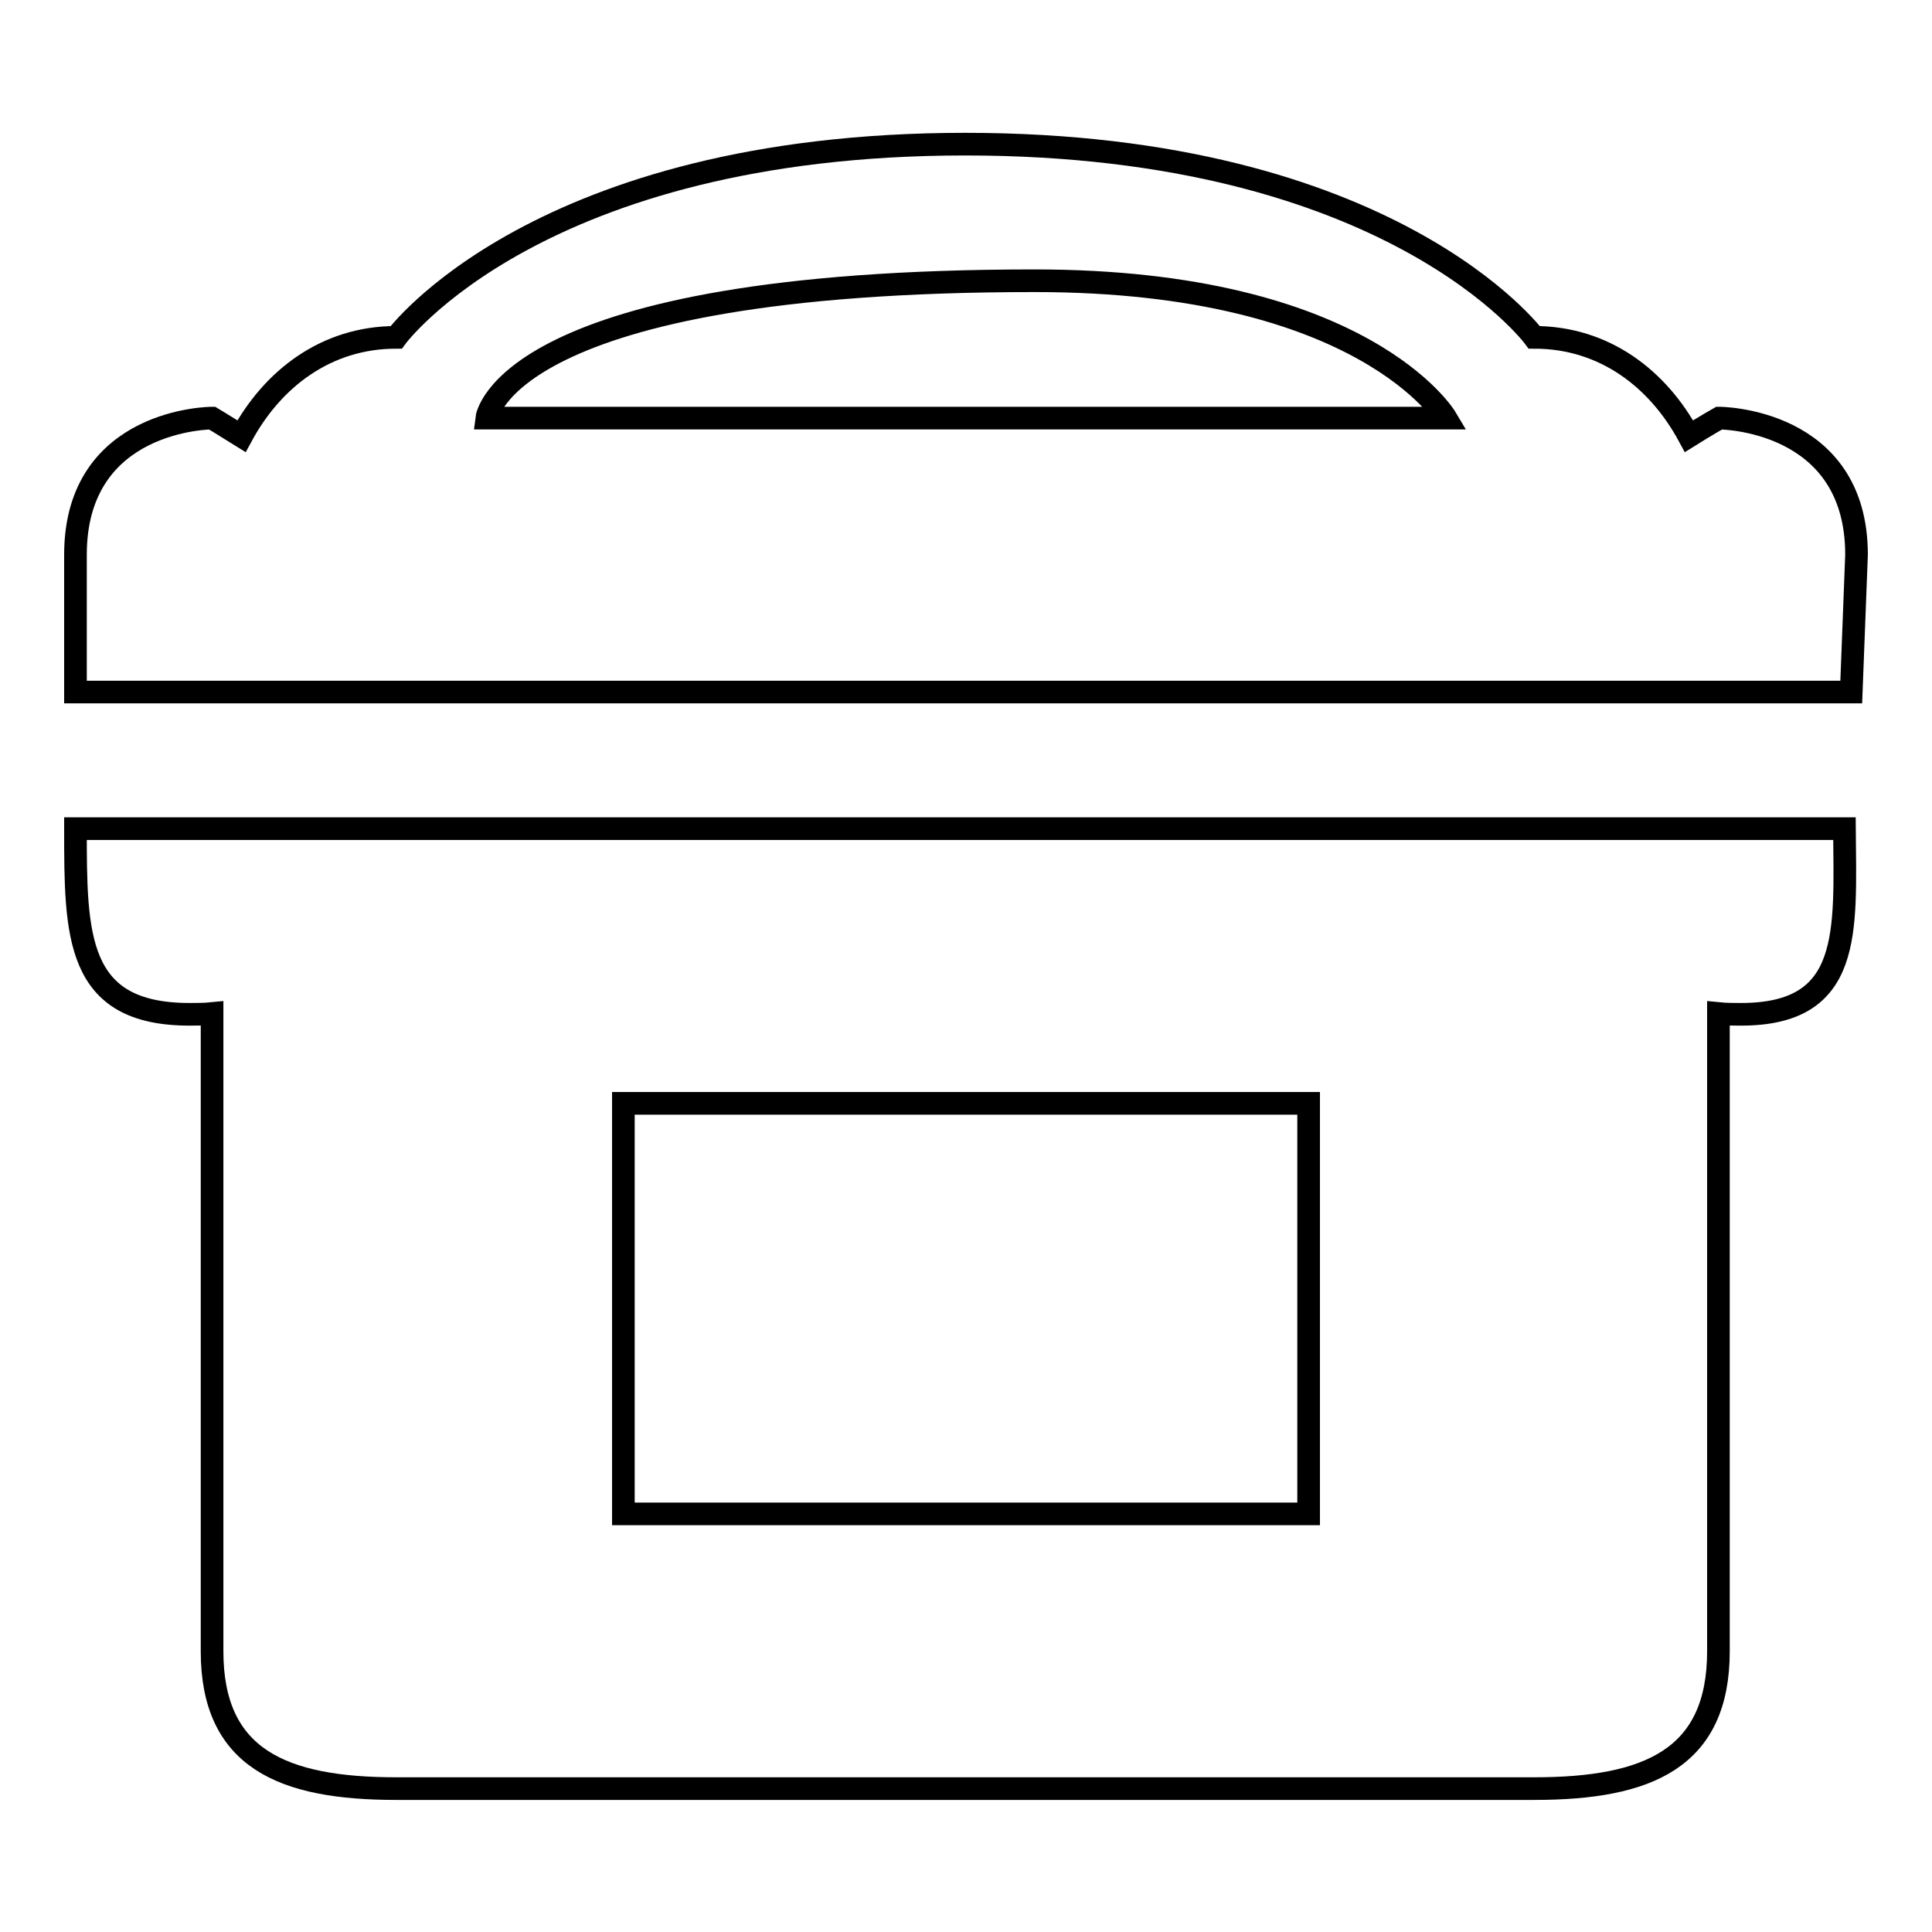 <?xml version="1.0" encoding="utf-8"?>
<!-- Svg Vector Icons : http://www.onlinewebfonts.com/icon -->
<!DOCTYPE svg PUBLIC "-//W3C//DTD SVG 1.1//EN" "http://www.w3.org/Graphics/SVG/1.1/DTD/svg11.dtd">
<svg version="1.1" xmlns="http://www.w3.org/2000/svg" xmlns:xlink="http://www.w3.org/1999/xlink" x="0px" y="0px" viewBox="0 0 256 256" enable-background="new 0 0 256 256" xml:space="preserve">
<g><g><path stroke-width="3" fill-opacity="0" stroke="#000000"  d="M227.8,55.4c0,0-1.6,0.9-4,2.4c-4.1-7.6-11.2-13.1-20.5-13.1c0,0-18.9-25.6-75.4-25.6c-56.6,0-75.4,25.6-75.4,25.6c-9.3,0-16.4,5.5-20.5,13.1c-2.4-1.5-3.9-2.4-3.9-2.4S10,55.4,10,73.5v18.2h235.3l0.7-18.2C246,55.4,227.8,55.4,227.8,55.4z M64.5,55.4c0,0,2.2-18.2,72.6-18.2c43.7,0,54.5,18.2,54.5,18.2H64.5z M10,109.8c0,14.1,0,24.6,15.1,24.6c1,0,2,0,3-0.1v84.5c0,14.2,9.3,18.2,24.4,18.2h150.8c15.1,0,24.4-4,24.4-18.2v-84.5c1,0.1,2,0.1,3,0.1c14.8,0,13.8-10.9,13.7-24.6H10z M173.4,200.6H82.6v-54.4h90.8L173.4,200.6L173.4,200.6z"/></g></g>
</svg>